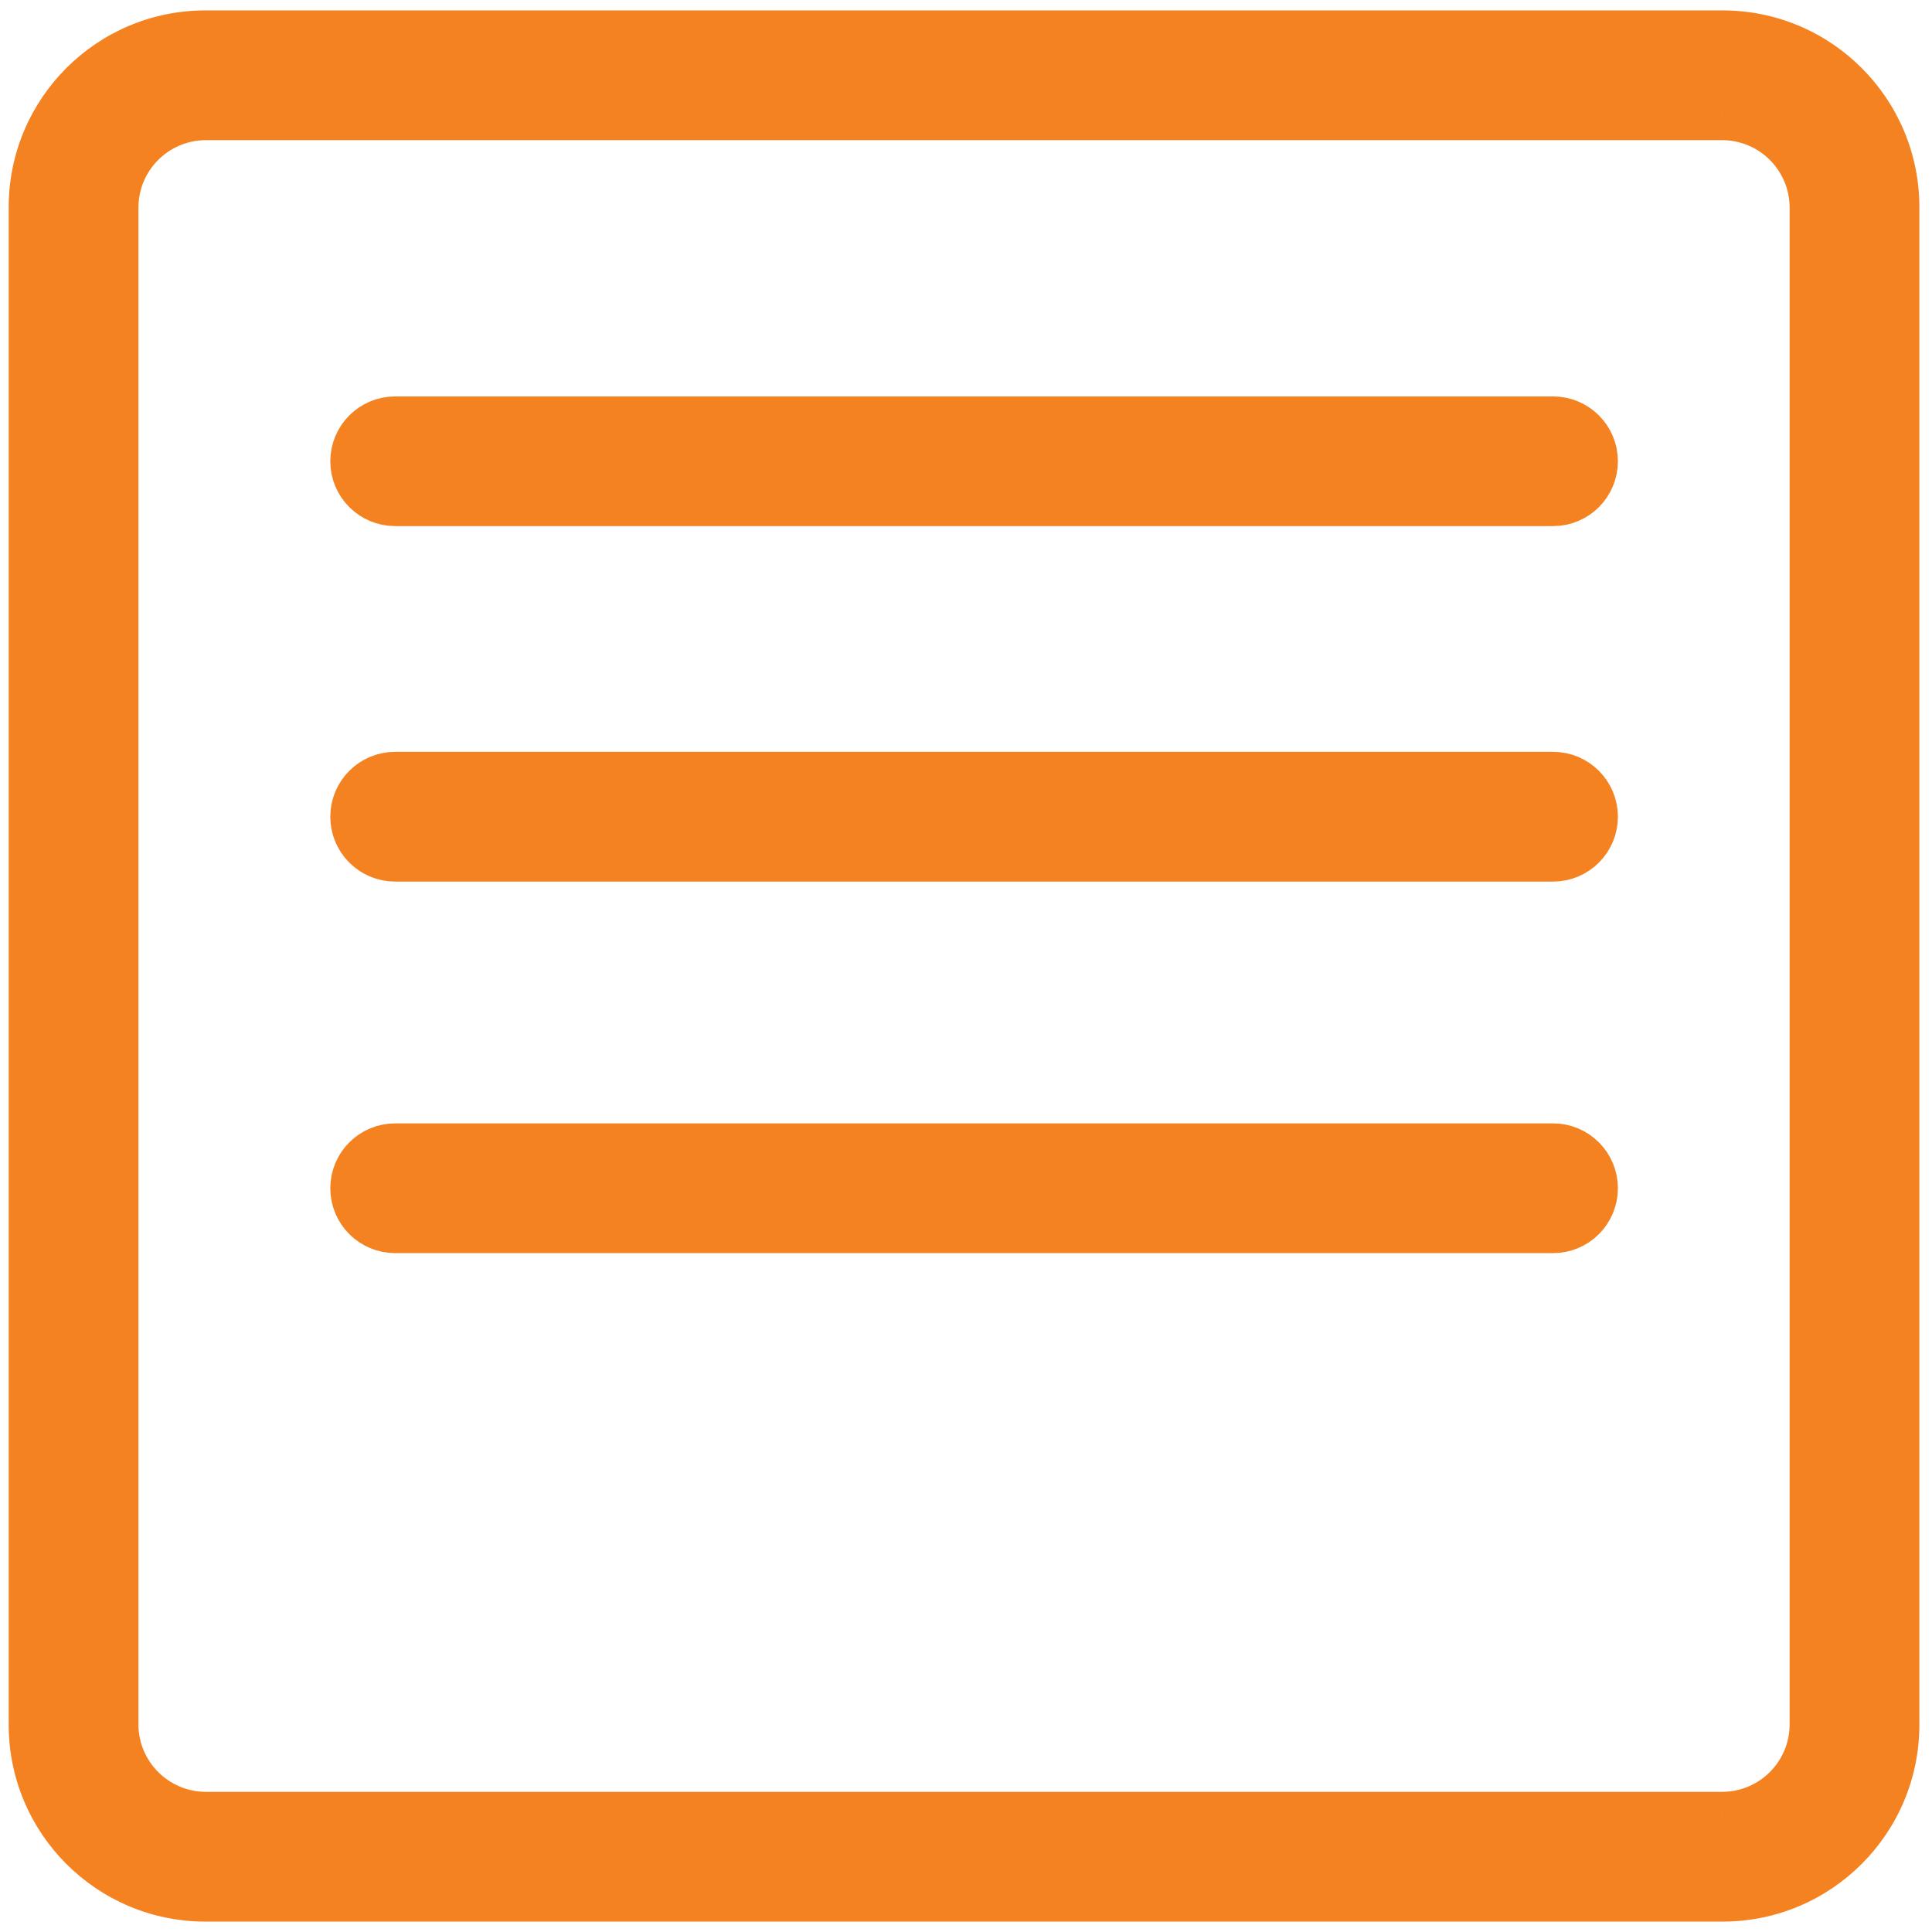 <svg width="26" height="26" viewBox="0 0 26 26" fill="none" xmlns="http://www.w3.org/2000/svg">
<path fill-rule="evenodd" clip-rule="evenodd" d="M2.765 0.49H23.181C24.451 0.49 25.48 1.52 25.48 2.789V23.211C25.48 24.48 24.451 25.51 23.181 25.51H2.765C1.496 25.51 0.467 24.48 0.467 23.211V2.789C0.467 1.52 1.496 0.49 2.765 0.49ZM24.434 2.789C24.431 2.099 23.872 1.54 23.181 1.536H2.765C2.075 1.54 1.516 2.099 1.513 2.789V23.211C1.516 23.901 2.075 24.46 2.765 24.464H23.181C23.872 24.46 24.431 23.901 24.434 23.211V2.789Z" fill="#F58220"/>
<path d="M23.181 1.536L23.183 1.186H23.181V1.536ZM24.434 2.789L24.784 2.789L24.784 2.787L24.434 2.789ZM2.765 1.536L2.765 1.186L2.764 1.186L2.765 1.536ZM1.513 2.789L1.163 2.787V2.789H1.513ZM1.513 23.211L1.163 23.211L1.163 23.213L1.513 23.211ZM2.765 24.464L2.764 24.814H2.765V24.464ZM23.181 24.464L23.181 24.814L23.183 24.814L23.181 24.464ZM24.434 23.211L24.784 23.213V23.211H24.434ZM23.181 0.14H2.765V0.84H23.181V0.14ZM25.83 2.789C25.83 1.326 24.644 0.14 23.181 0.14V0.84C24.258 0.84 25.13 1.713 25.13 2.789H25.83ZM25.83 23.211V2.789H25.13V23.211H25.83ZM23.181 25.86C24.644 25.86 25.83 24.674 25.83 23.211H25.13C25.13 24.287 24.258 25.16 23.181 25.16V25.86ZM2.765 25.86H23.181V25.16H2.765V25.86ZM0.117 23.211C0.117 24.674 1.303 25.86 2.765 25.86V25.16C1.689 25.16 0.817 24.287 0.817 23.211H0.117ZM0.117 2.789V23.211H0.817V2.789H0.117ZM2.765 0.14C1.303 0.14 0.117 1.326 0.117 2.789H0.817C0.817 1.713 1.689 0.84 2.765 0.84V0.14ZM23.18 1.886C23.678 1.889 24.082 2.292 24.084 2.791L24.784 2.787C24.78 1.905 24.066 1.191 23.183 1.186L23.18 1.886ZM2.765 1.886H23.181V1.186H2.765V1.886ZM1.863 2.791C1.865 2.292 2.269 1.889 2.767 1.886L2.764 1.186C1.881 1.191 1.167 1.905 1.163 2.787L1.863 2.791ZM1.863 23.211V2.789H1.163V23.211H1.863ZM2.767 24.114C2.269 24.111 1.865 23.708 1.863 23.209L1.163 23.213C1.167 24.095 1.881 24.809 2.764 24.814L2.767 24.114ZM23.181 24.114H2.765V24.814H23.181V24.114ZM24.084 23.209C24.082 23.708 23.678 24.111 23.18 24.114L23.183 24.814C24.066 24.809 24.78 24.095 24.784 23.213L24.084 23.209ZM24.084 2.789V23.211H24.784V2.789H24.084Z" fill="#F58220"/>
<path d="M20.901 6.73H5.318C5.029 6.73 4.795 6.496 4.795 6.208C4.795 5.919 5.029 5.685 5.318 5.685H20.901C21.189 5.685 21.423 5.919 21.423 6.208C21.423 6.496 21.189 6.73 20.901 6.73Z" fill="#F58220" stroke="#F58220" stroke-width="0.7"/>
<path d="M20.901 11.514H5.318C5.029 11.514 4.795 11.28 4.795 10.991C4.795 10.702 5.029 10.468 5.318 10.468H20.901C21.189 10.468 21.423 10.702 21.423 10.991C21.423 11.28 21.189 11.514 20.901 11.514Z" fill="#F58220" stroke="#F58220" stroke-width="0.7"/>
<path d="M20.901 16.514H5.318C5.029 16.514 4.795 16.28 4.795 15.991C4.795 15.702 5.029 15.468 5.318 15.468H20.901C21.189 15.468 21.423 15.702 21.423 15.991C21.423 16.28 21.189 16.514 20.901 16.514Z" fill="#F58220" stroke="#F58220" stroke-width="0.7"/>
</svg>

